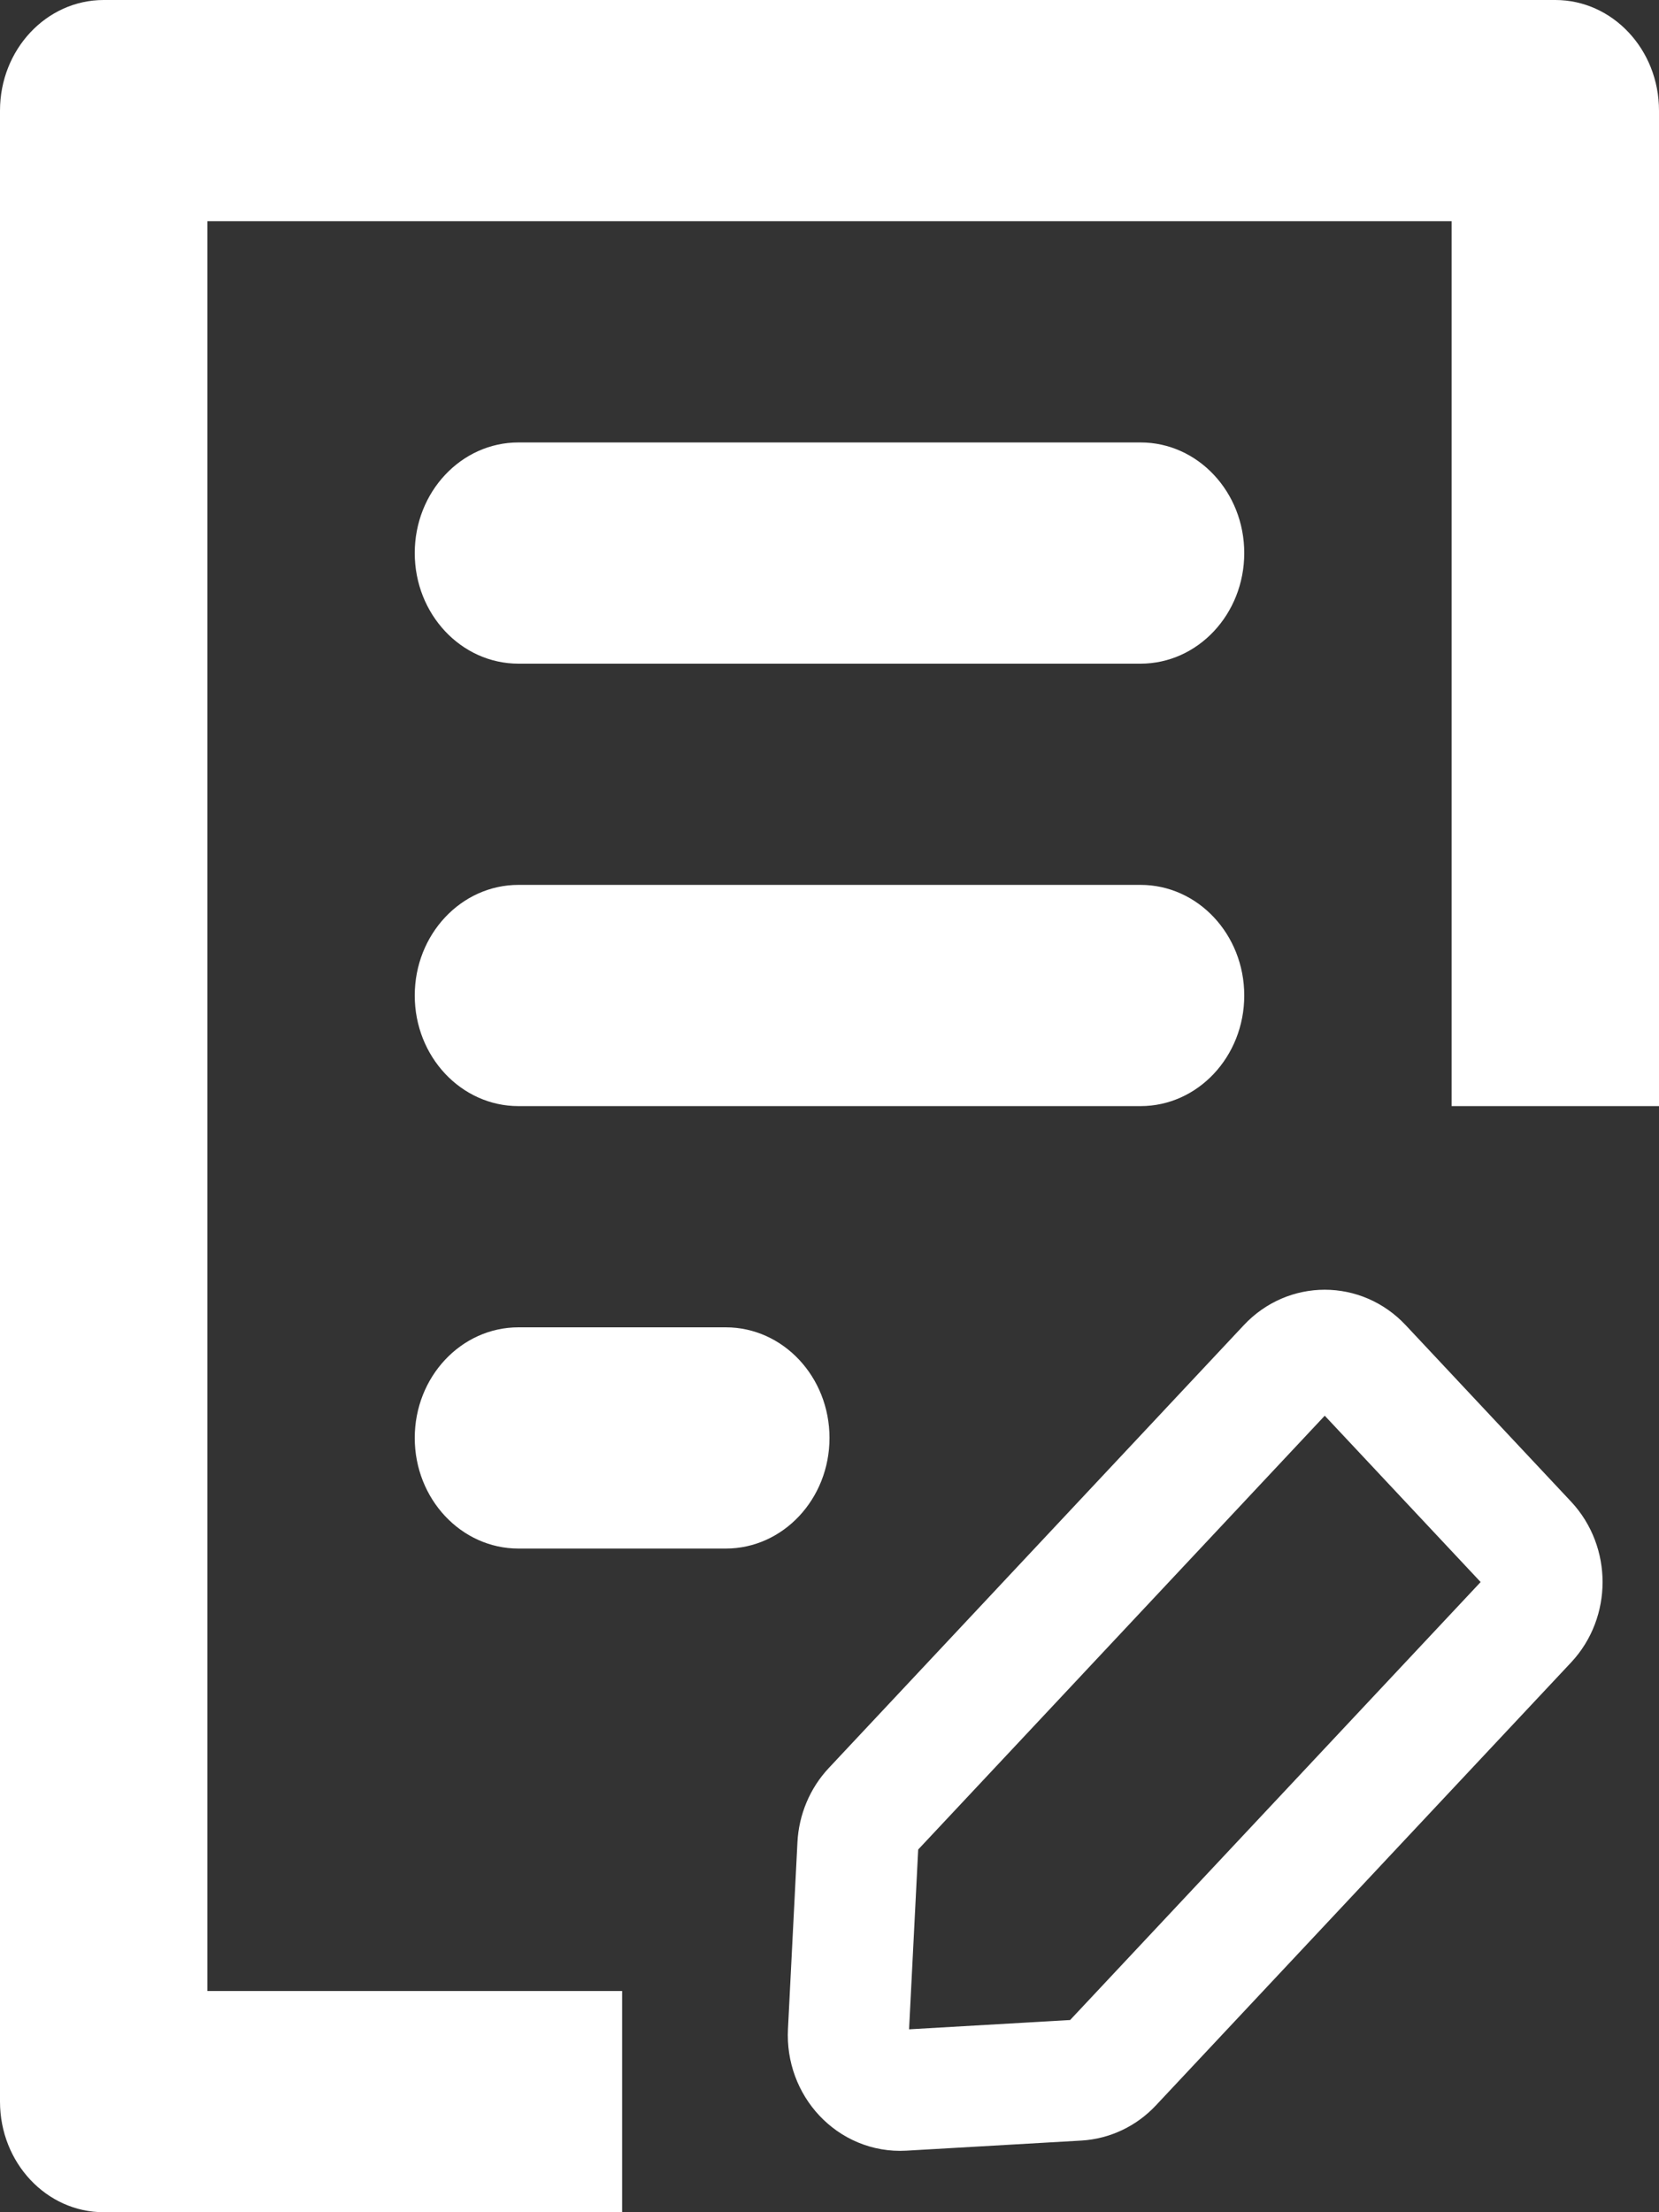 <?xml version="1.0" encoding="UTF-8"?>
<svg xmlns="http://www.w3.org/2000/svg" width="24" height="32" viewBox="0 0 24 32" fill="none">
  <rect x="0" y="0" width="24" height="32" fill="#333333" stroke="none"/>
  <path fill-rule="evenodd" clip-rule="evenodd" d="M3 3.2V28.8H9V32H1.5C0.672 32 0 31.284 0 30.4V1.6C0 0.716 0.672 0 1.5 0H22.5C23.328 0 24 0.716 24 1.6V16H21V3.2H3Z" fill="white"></path>
  <path d="M16.5 6.4H7.5C6.672 6.4 6 7.116 6 8C6 8.884 6.672 9.6 7.5 9.6H16.5C17.328 9.6 18 8.884 18 8C18 7.116 17.328 6.4 16.5 6.4Z" fill="white"></path>
  <path d="M16.5 12.8H7.5C6.672 12.8 6 13.516 6 14.4C6 15.284 6.672 16 7.5 16H16.5C17.328 16 18 15.284 18 14.4C18 13.516 17.328 12.8 16.5 12.8Z" fill="white"></path>
  <path d="M10.5 19.2H7.5C6.672 19.2 6 19.916 6 20.8C6 21.683 6.672 22.4 7.5 22.4H10.5C11.328 22.4 12 21.683 12 20.8C12 19.916 11.328 19.2 10.5 19.2Z" fill="white"></path>
  <path d="M16.083 29.857L22.089 23.45C22.382 23.138 22.382 22.632 22.089 22.319L19.695 19.765C19.402 19.453 18.927 19.453 18.634 19.765L12.629 26.172C12.498 26.311 12.42 26.497 12.41 26.694L12.273 29.394C12.248 29.87 12.617 30.262 13.062 30.236L15.593 30.09C15.778 30.079 15.953 29.996 16.083 29.857Z" stroke="white" stroke-width="1.75"></path>
</svg>
